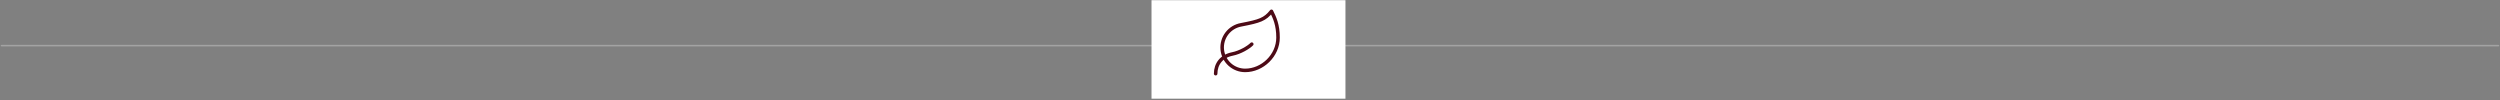 <?xml version="1.0" encoding="UTF-8"?> <svg xmlns="http://www.w3.org/2000/svg" width="1650" height="66" viewBox="0 0 1650 66" fill="none"><rect x="0" y="0" width="1650" height="66" fill="#808080" stroke="none"/><path d="M1 30.129H1649" stroke="#A3A3A3" stroke-linecap="round"></path><rect x="760" y="0.129" width="128" height="65" fill="white"></rect><path d="M821.833 46.463C818.029 46.474 814.359 45.056 811.551 42.488C808.744 39.92 807.004 36.391 806.677 32.601C806.35 28.81 807.459 25.035 809.785 22.024C812.111 19.014 815.483 16.987 819.233 16.346C831.583 13.963 834.833 12.836 839.167 7.463C841.333 11.796 843.5 16.52 843.5 24.796C843.5 36.713 833.143 46.463 821.833 46.463Z" stroke="#4D0A16" stroke-width="2.333" stroke-linecap="round" stroke-linejoin="round"></path><path d="M802.333 48.629C802.333 42.129 806.342 37.016 813.34 35.629C818.583 34.589 824 31.296 826.167 29.129" stroke="#4D0A16" stroke-width="2.333" stroke-linecap="round" stroke-linejoin="round"></path></svg> 